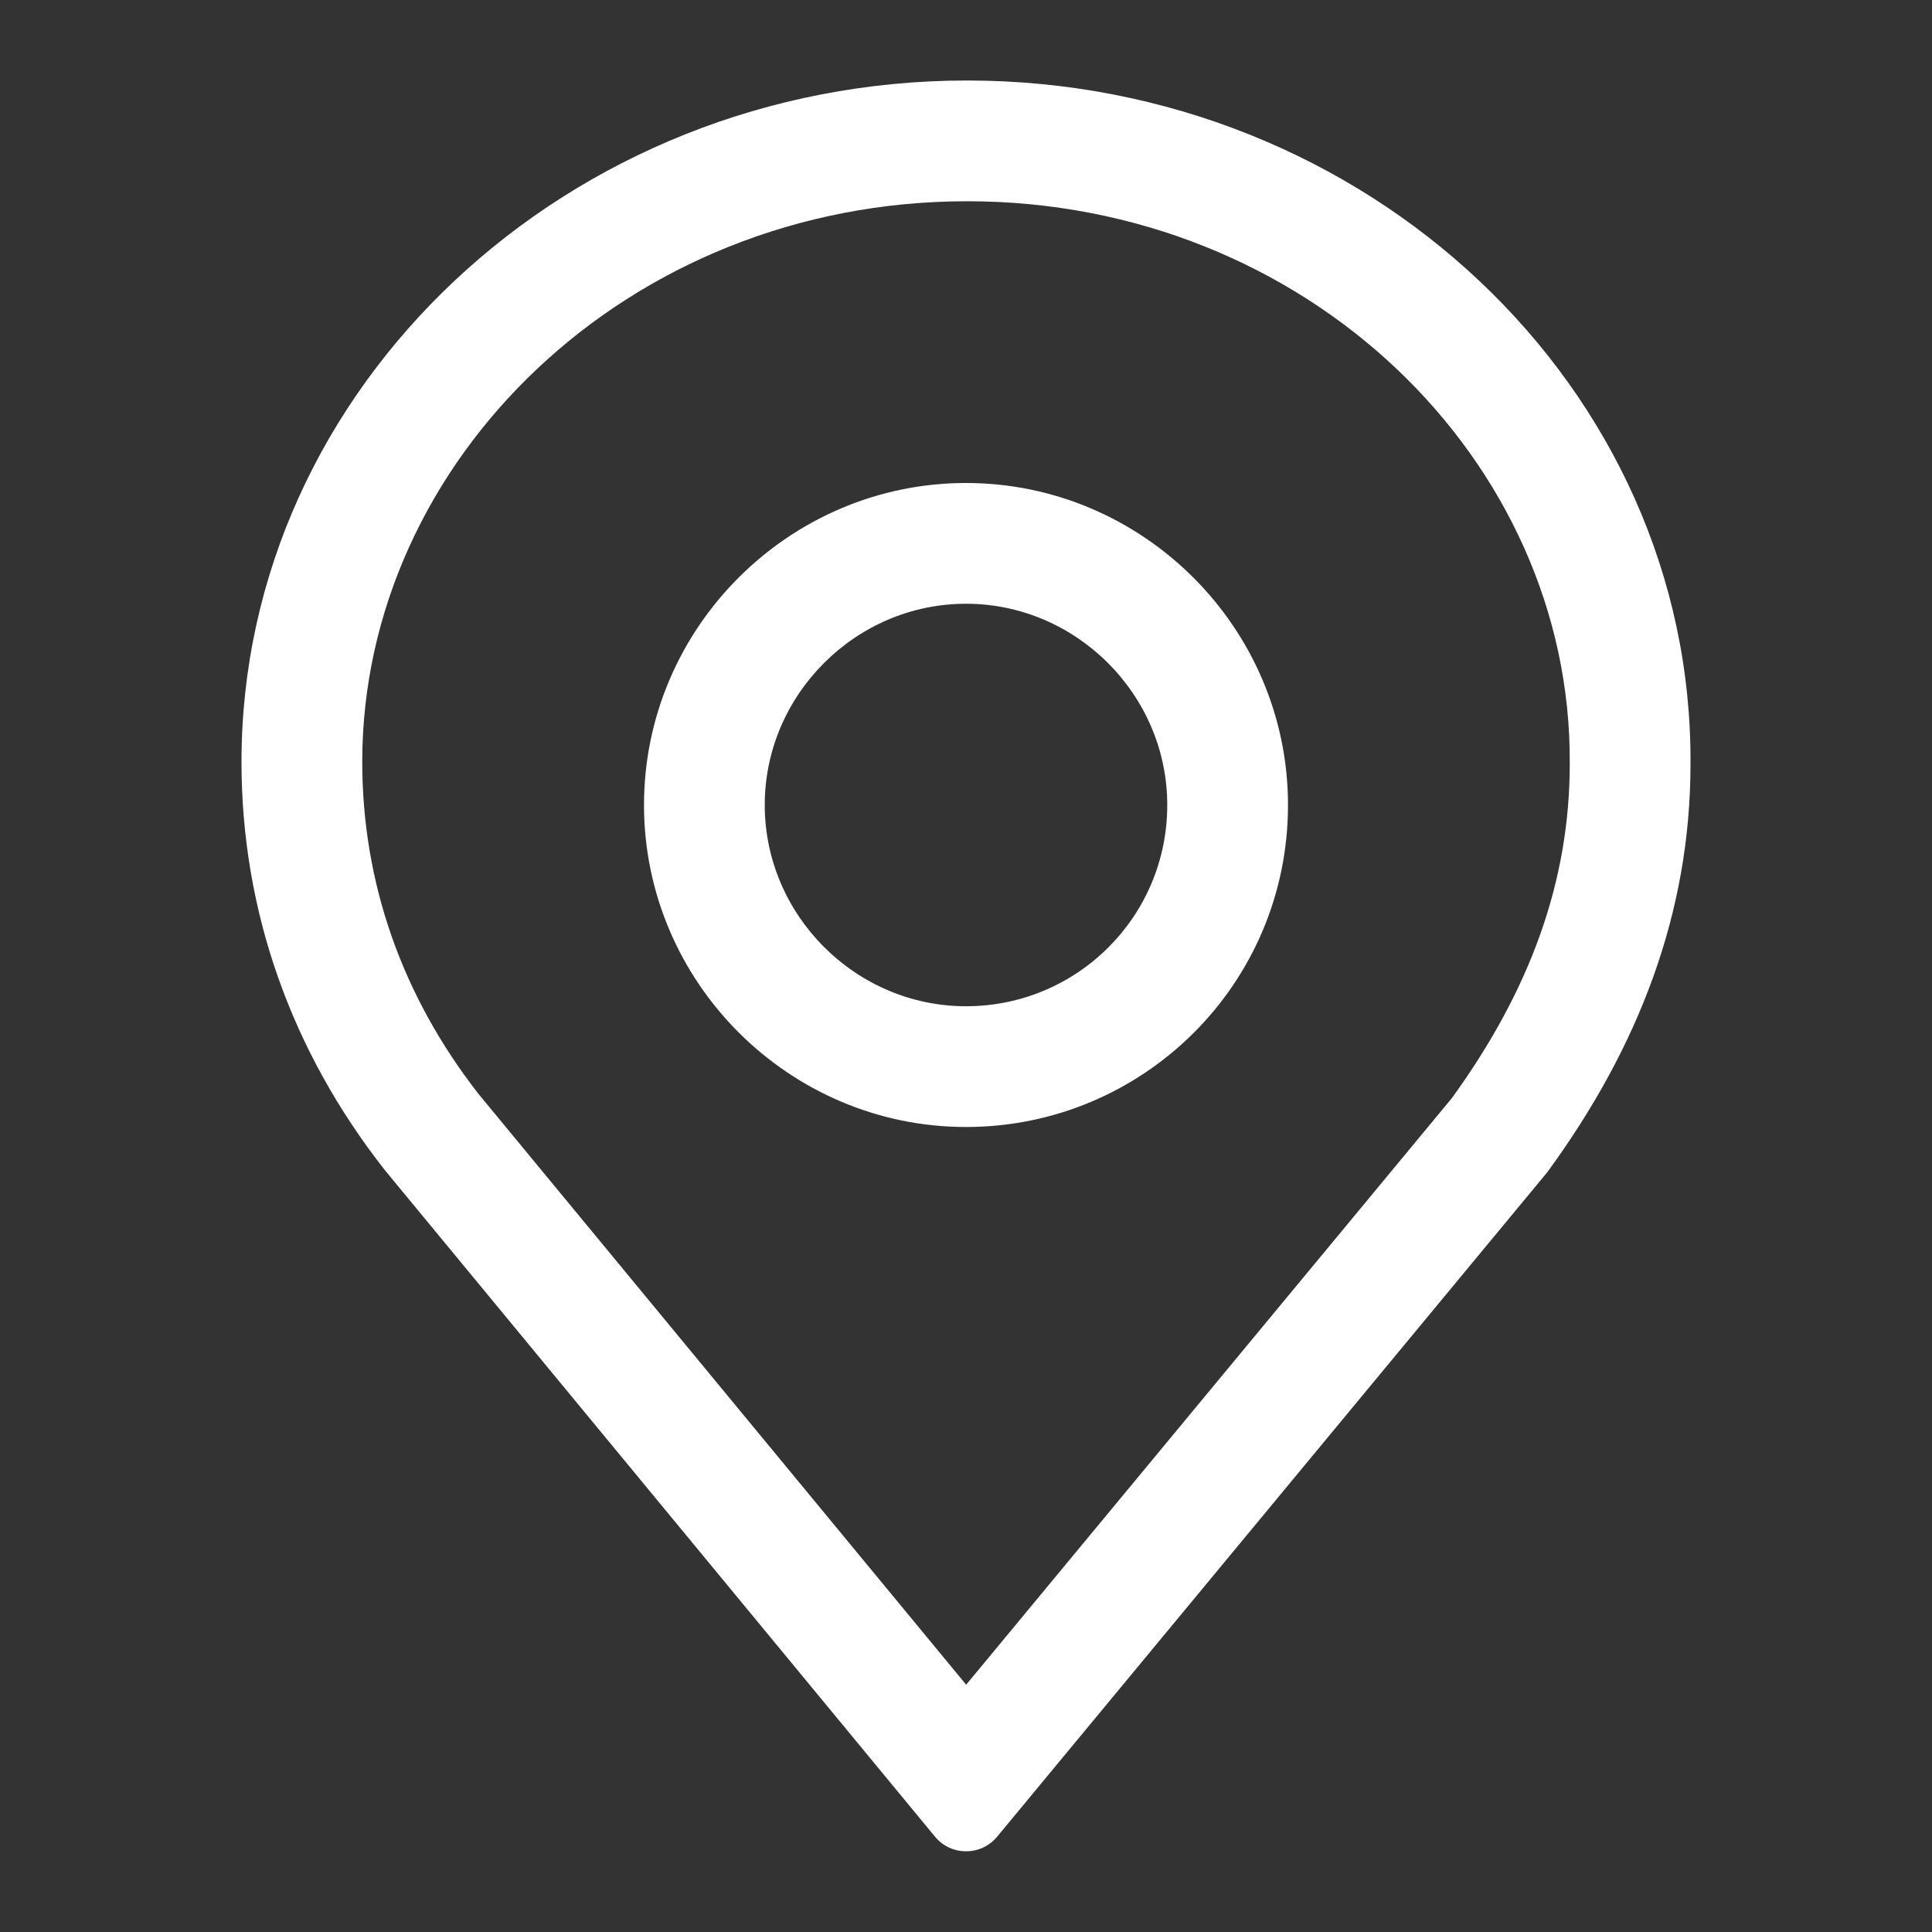 <svg width="24" height="24" viewBox="0 0 24 24"
    xmlns="http://www.w3.org/2000/svg">
    <rect x="0" y="0" width="24" height="24" fill="#333333" stroke="none"/>
    <path fill-rule="evenodd" clip-rule="evenodd" d="M19.5 9.481H19.5V9.491C19.5 10.95 19.005 12.305 18.035 13.642L12.002 20.928L5.948 13.594C4.99 12.368 4.5 10.96 4.5 9.463C4.5 5.727 7.793 2.5 12.014 2.5C16.235 2.5 19.523 5.724 19.5 9.481ZM12.386 22.817L19.22 14.563C20.357 13.009 21 11.34 21 9.491C21.029 4.811 16.974 1 12.014 1C7.055 1 3 4.811 3 9.463C3 11.312 3.613 13.049 4.78 14.535L11.615 22.816C11.815 23.058 12.186 23.058 12.386 22.817ZM9.5 10C9.5 8.63 10.63 7.5 12 7.5C13.37 7.5 14.5 8.63 14.5 10C14.5 11.39 13.377 12.5 12 12.5C10.63 12.5 9.5 11.37 9.5 10M12 6C9.801 6 8 7.801 8 10C8 12.199 9.801 14 12 14C14.199 14 16 12.225 16 10C16 7.801 14.199 6 12 6Z" fill="#fff"/>
</svg>
